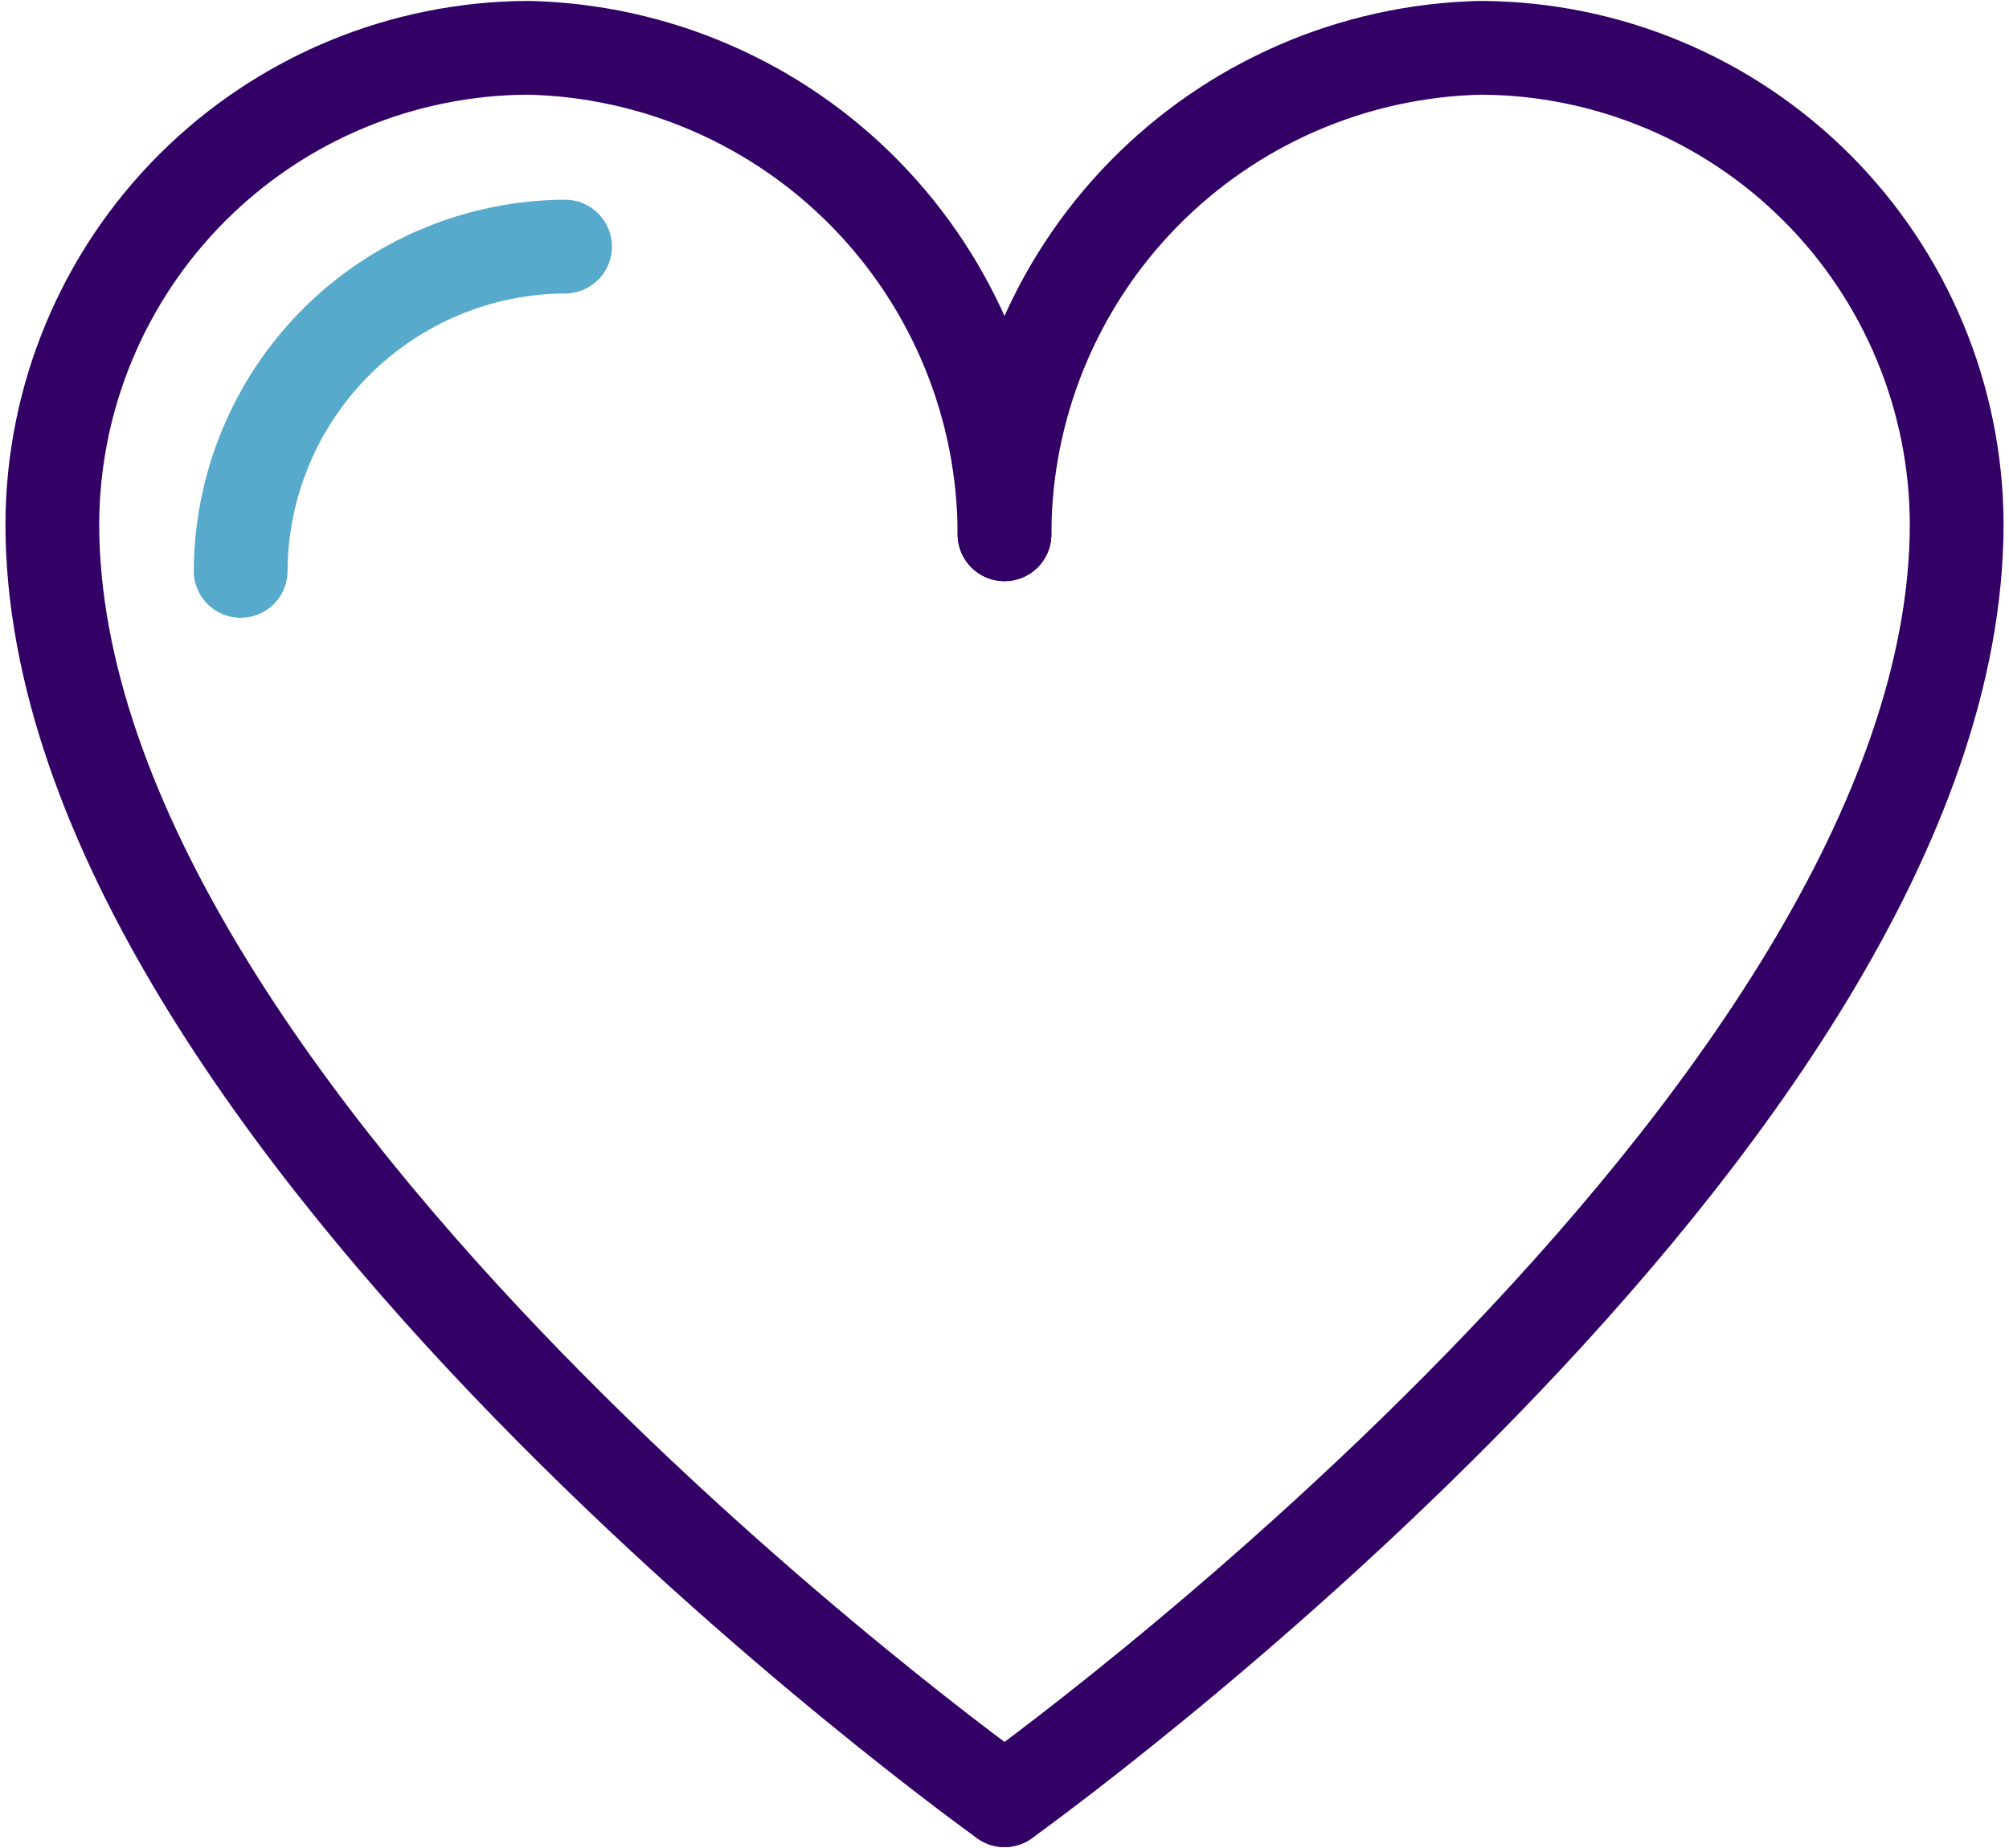 <svg width="150" height="138" viewBox="0 0 150 138" fill="none" xmlns="http://www.w3.org/2000/svg">
<path d="M17.969 42.633C18 36.219 20.561 30.077 25.096 25.542C29.631 21.006 35.774 18.445 42.188 18.414" stroke="#57AACB" stroke-width="7" stroke-linecap="round" stroke-linejoin="round"/>
<path d="M75 134.43C75 134.43 146.094 83.648 146.094 39.117C146.063 29.699 142.308 20.675 135.648 14.016C128.989 7.356 119.965 3.601 110.547 3.57C101.051 3.785 92.016 7.705 85.374 14.494C78.731 21.282 75.008 30.401 75 39.898" stroke="#330066" stroke-width="7" stroke-linecap="round" stroke-linejoin="round"/>
<path d="M75 134.43C75 134.43 3.906 83.648 3.906 39.117C3.937 29.699 7.692 20.675 14.352 14.016C21.012 7.356 30.035 3.601 39.453 3.57C48.949 3.785 57.984 7.705 64.626 14.494C71.269 21.282 74.992 30.401 75 39.898" stroke="#330066" stroke-width="7" stroke-linecap="round" stroke-linejoin="round"/>
</svg>
